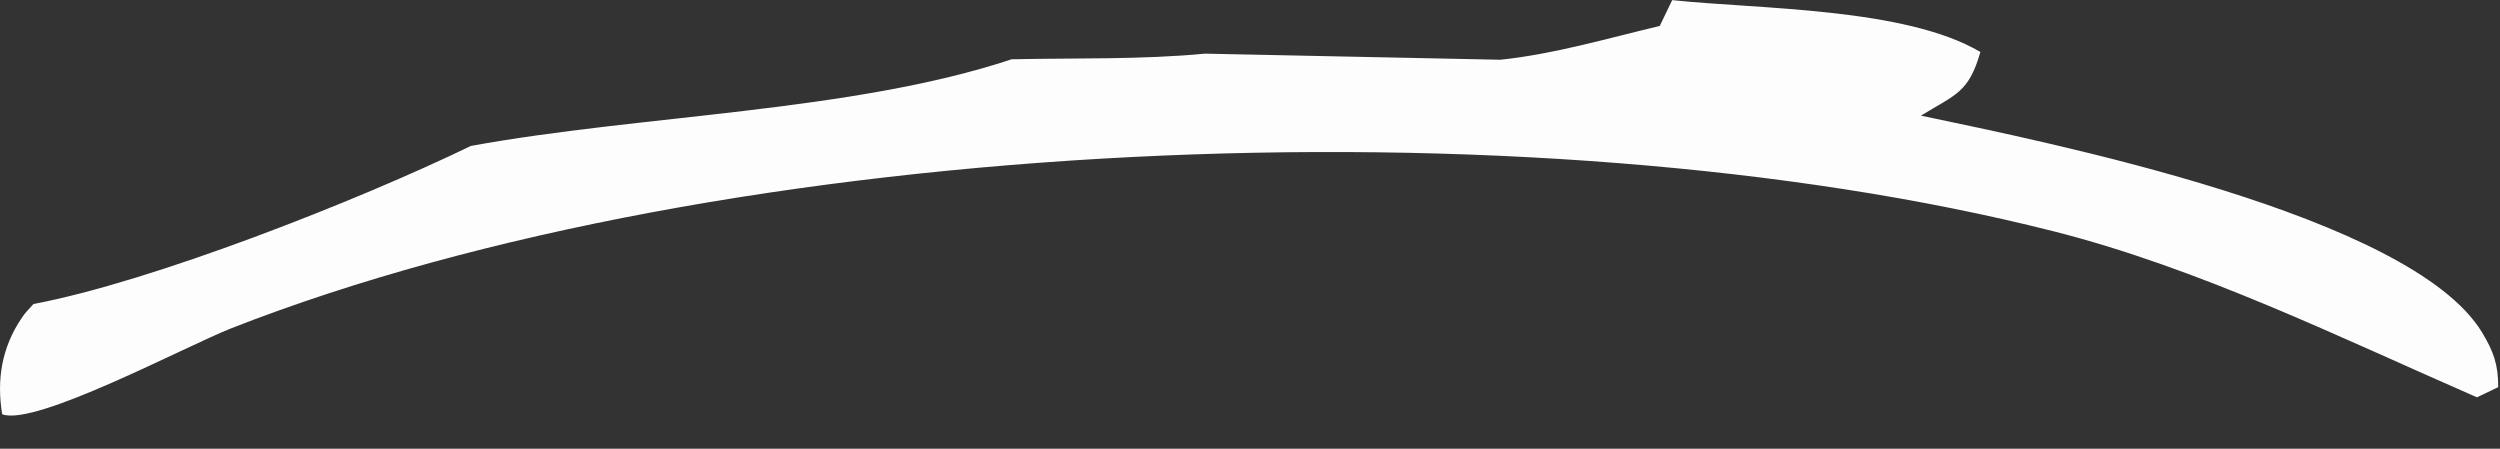<?xml version="1.0" encoding="utf-8"?>
<svg xmlns="http://www.w3.org/2000/svg" fill="none" height="100%" overflow="visible" preserveAspectRatio="none" style="display: block;" viewBox="0 0 39 7" width="100%">
<rect x="0" y="0" width="39" height="7" fill="#333333" stroke="none"/>
<path d="M26.087 0.002C27.438 0.145 29.719 0.117 30.894 0.811C30.712 1.448 30.507 1.472 29.967 1.804C31.961 2.224 37.6 3.352 38.718 5.182C38.9 5.483 38.974 5.692 38.972 6.04L38.64 6.198C36.501 5.264 34.295 4.179 32.027 3.606C23.869 1.54 11.359 2.082 3.609 5.121C2.904 5.397 0.541 6.661 0.034 6.462C-0.054 5.928 0.025 5.424 0.337 4.963C0.398 4.869 0.445 4.83 0.523 4.742C2.368 4.396 5.587 3.129 7.345 2.277C9.972 1.794 13.3 1.749 15.781 0.925C16.779 0.903 17.806 0.932 18.797 0.837L23.404 0.932C24.238 0.846 25.077 0.598 25.892 0.405L26.087 0V0.002Z" fill="#FEFDFD" id="Vector"/>
</svg>